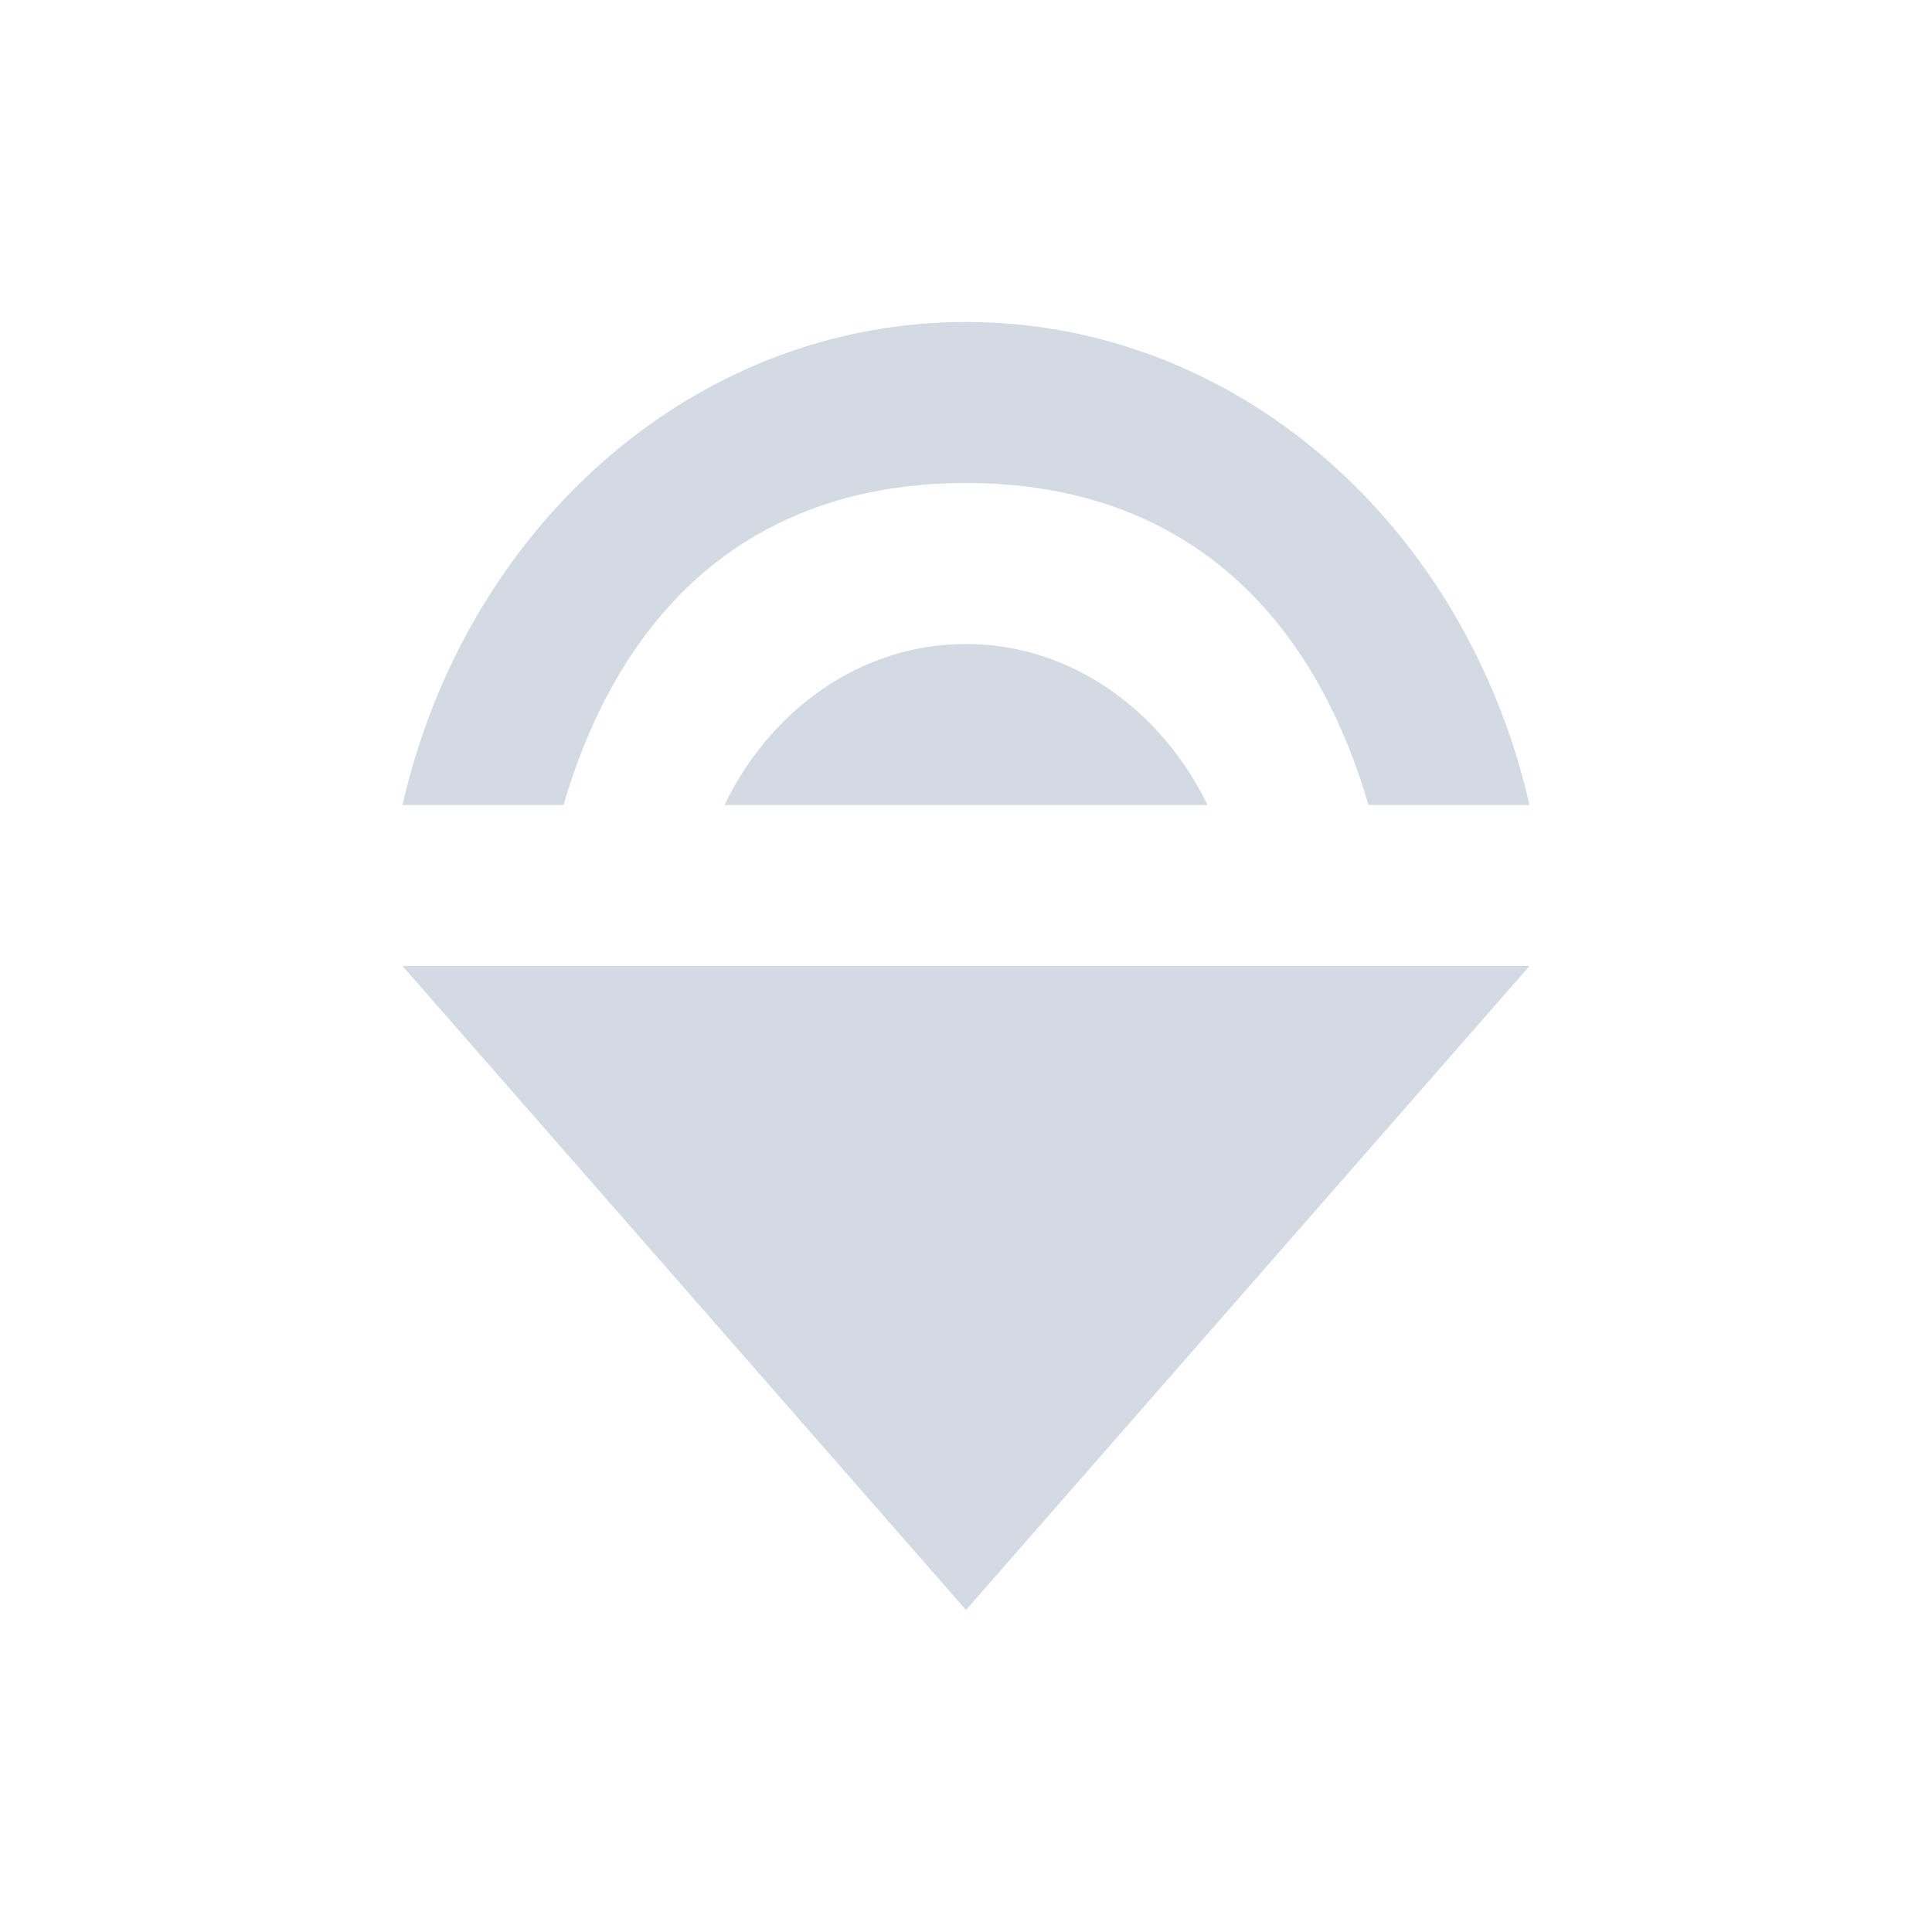 <svg xmlns="http://www.w3.org/2000/svg" width="12pt" height="12pt" version="1.1" viewBox="0 0 12 12">
 <g>
  <path style="fill:rgb(82.745%,85.49%,89.02%)" d="M 6 2 C 4.301 2 2.891 3.281 2.5 5 L 3.5 5 C 3.871 3.734 4.715 3 6 3 C 7.285 3 8.129 3.734 8.5 5 L 9.5 5 C 9.109 3.281 7.699 2 6 2 Z M 6 4 C 5.352 4 4.789 4.402 4.5 5 L 7.5 5 C 7.211 4.406 6.648 4 6 4 Z M 2.5 6 L 6 10 L 9.5 6 Z M 2.5 6"/>
 </g>
</svg>
